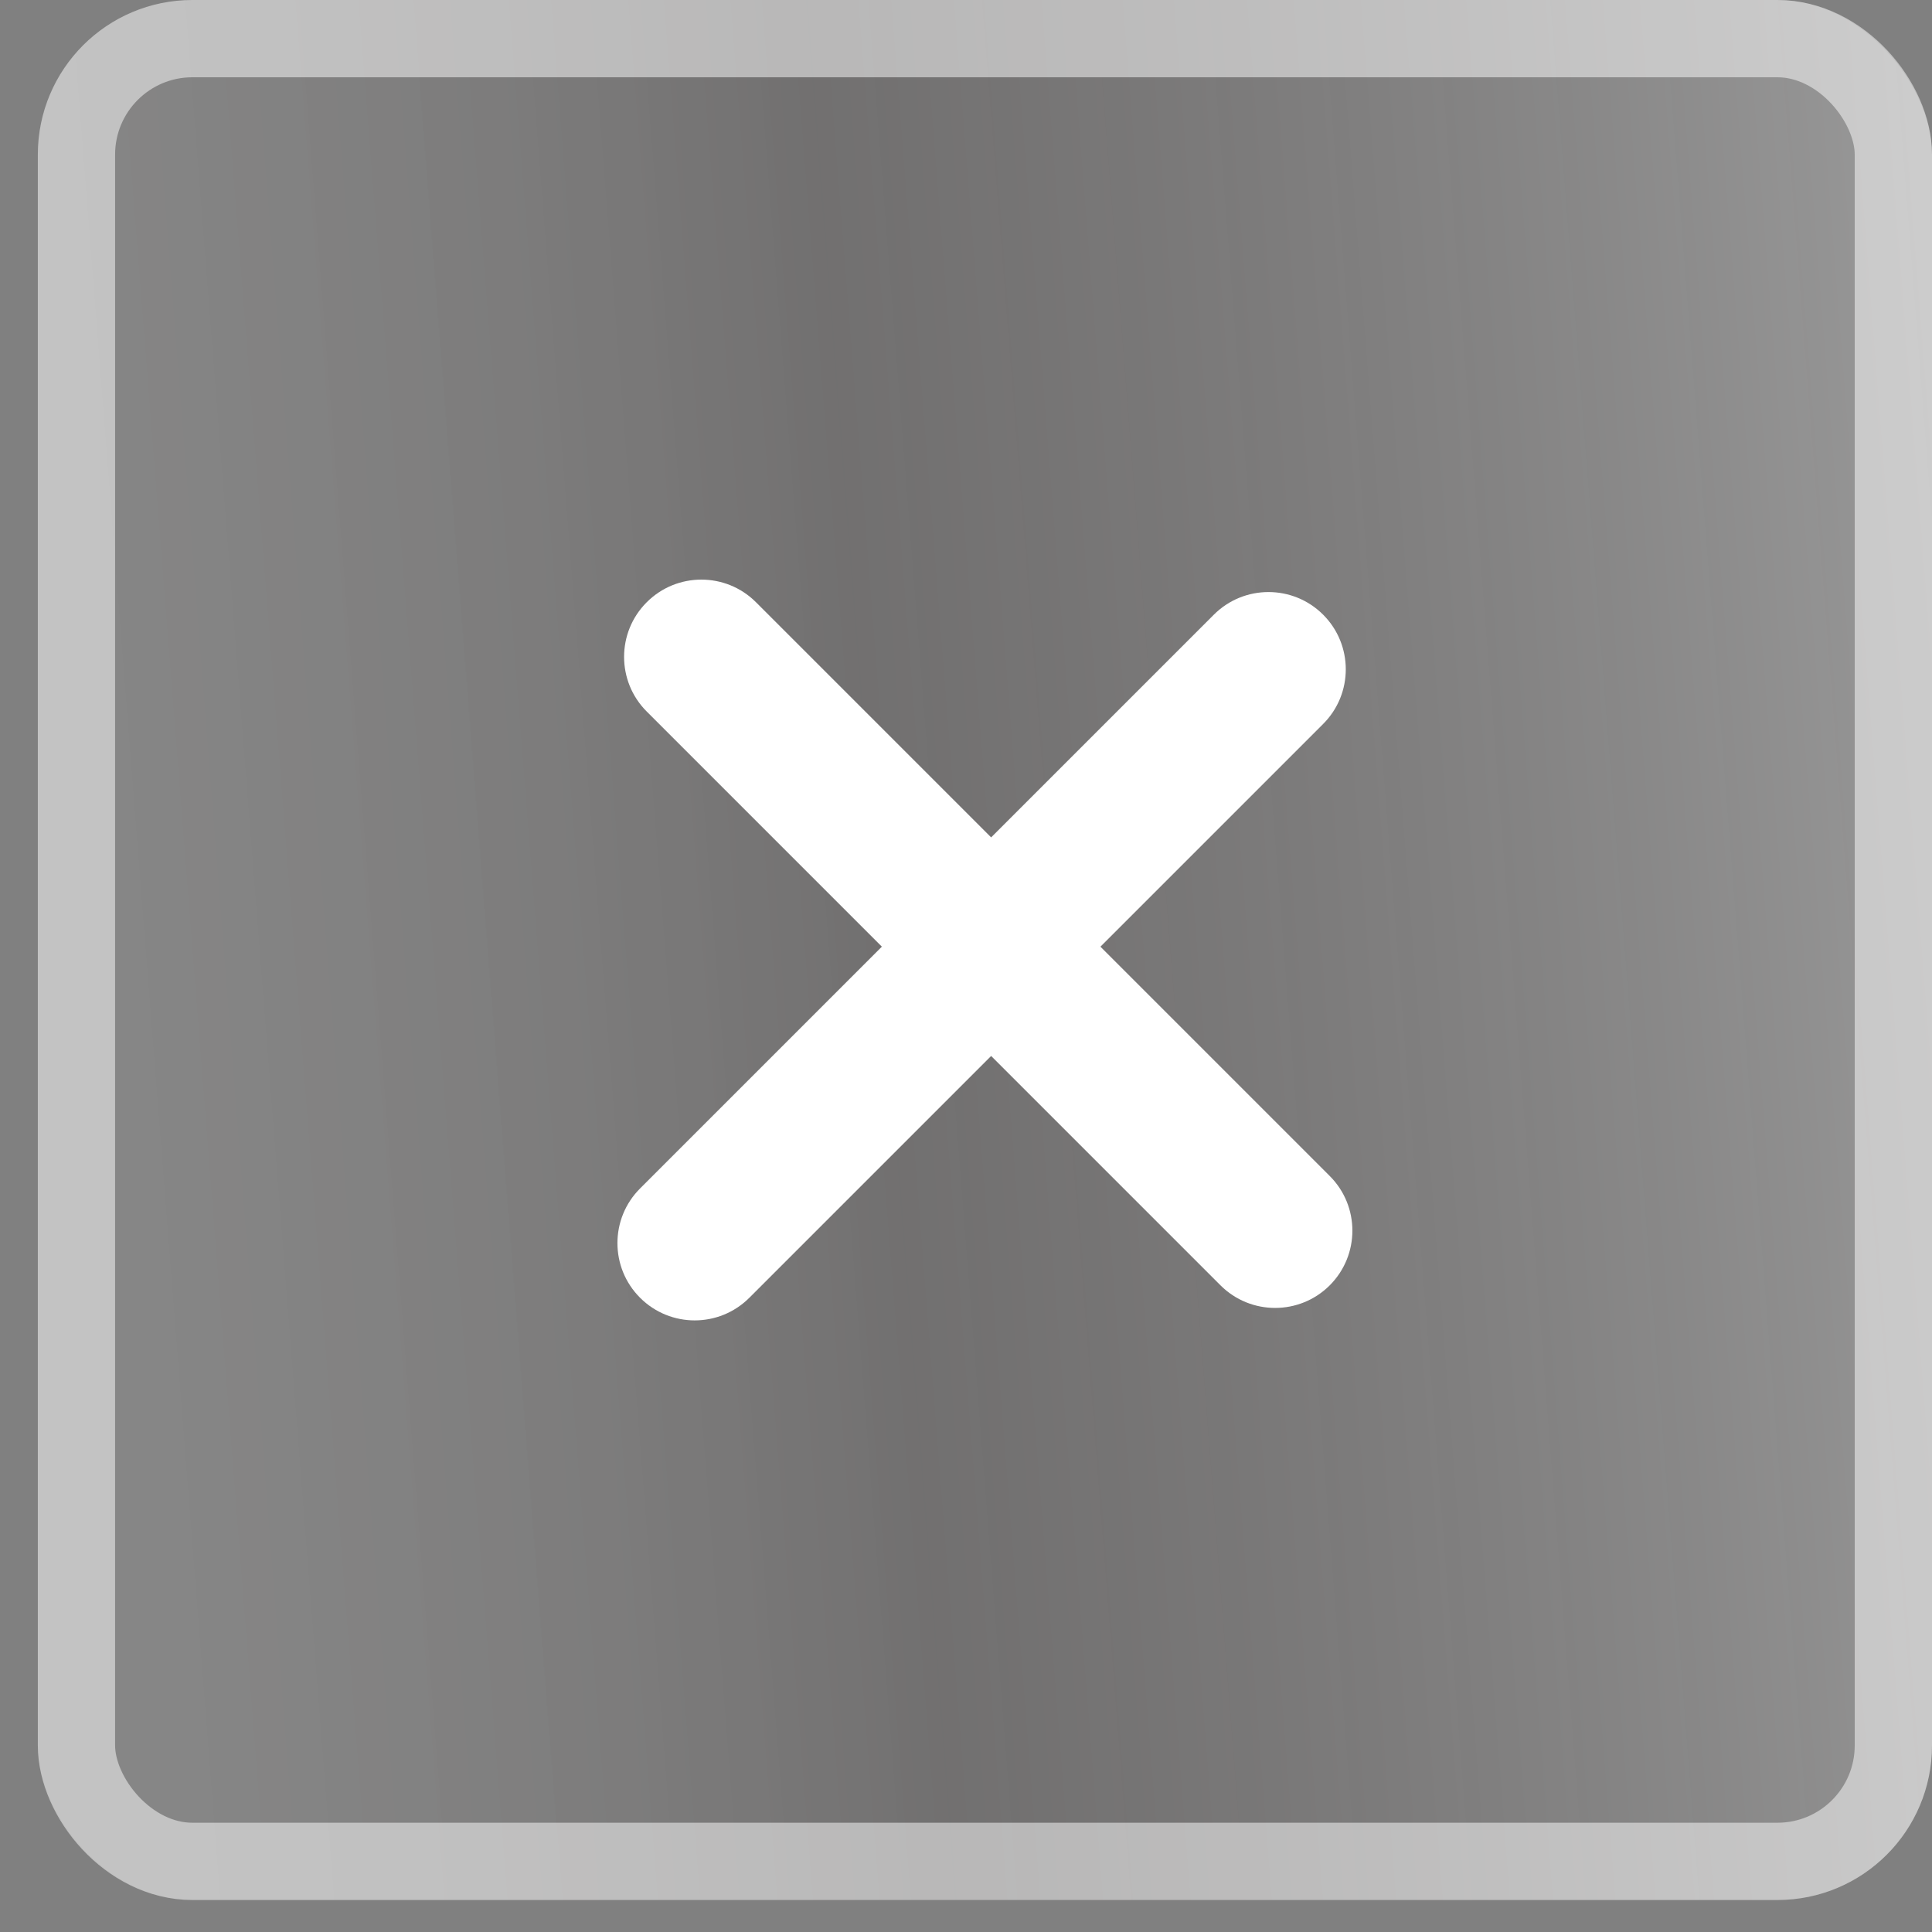 <svg xmlns="http://www.w3.org/2000/svg" width="50" height="50" viewBox="0 0 50 50" fill="none"><rect x="0" y="0" width="50" height="50" fill="#808080" stroke="none"/><rect x="0.979" width="49.021" height="49.172" rx="4" fill="url(#paint0_linear_1_907)" fill-opacity="0.4"></rect><rect x="1.979" y="1" width="47.021" height="47.172" rx="3" stroke="white" stroke-opacity="0.5" stroke-width="2"></rect><path d="M16.565 33.586C15.784 32.805 15.784 31.538 16.565 30.757L31.414 15.908C32.195 15.127 33.462 15.127 34.243 15.908C35.024 16.689 35.024 17.956 34.243 18.736L19.393 33.586C18.612 34.367 17.346 34.367 16.565 33.586Z" fill="white"></path><path d="M16.737 15.586C17.518 14.805 18.784 14.805 19.565 15.586L34.414 30.435C35.195 31.216 35.195 32.482 34.414 33.264C33.633 34.044 32.367 34.044 31.586 33.264L16.737 18.414C15.956 17.633 15.956 16.367 16.737 15.586Z" fill="white"></path><defs><linearGradient id="paint0_linear_1_907" x1="0.979" y1="49.172" x2="53.219" y2="45.071" gradientUnits="userSpaceOnUse"><stop stop-color="white" stop-opacity="0.15"></stop><stop offset="0.452" stop-color="#0C0000" stop-opacity="0.308"></stop><stop offset="1" stop-color="white" stop-opacity="0.5"></stop></linearGradient></defs></svg>